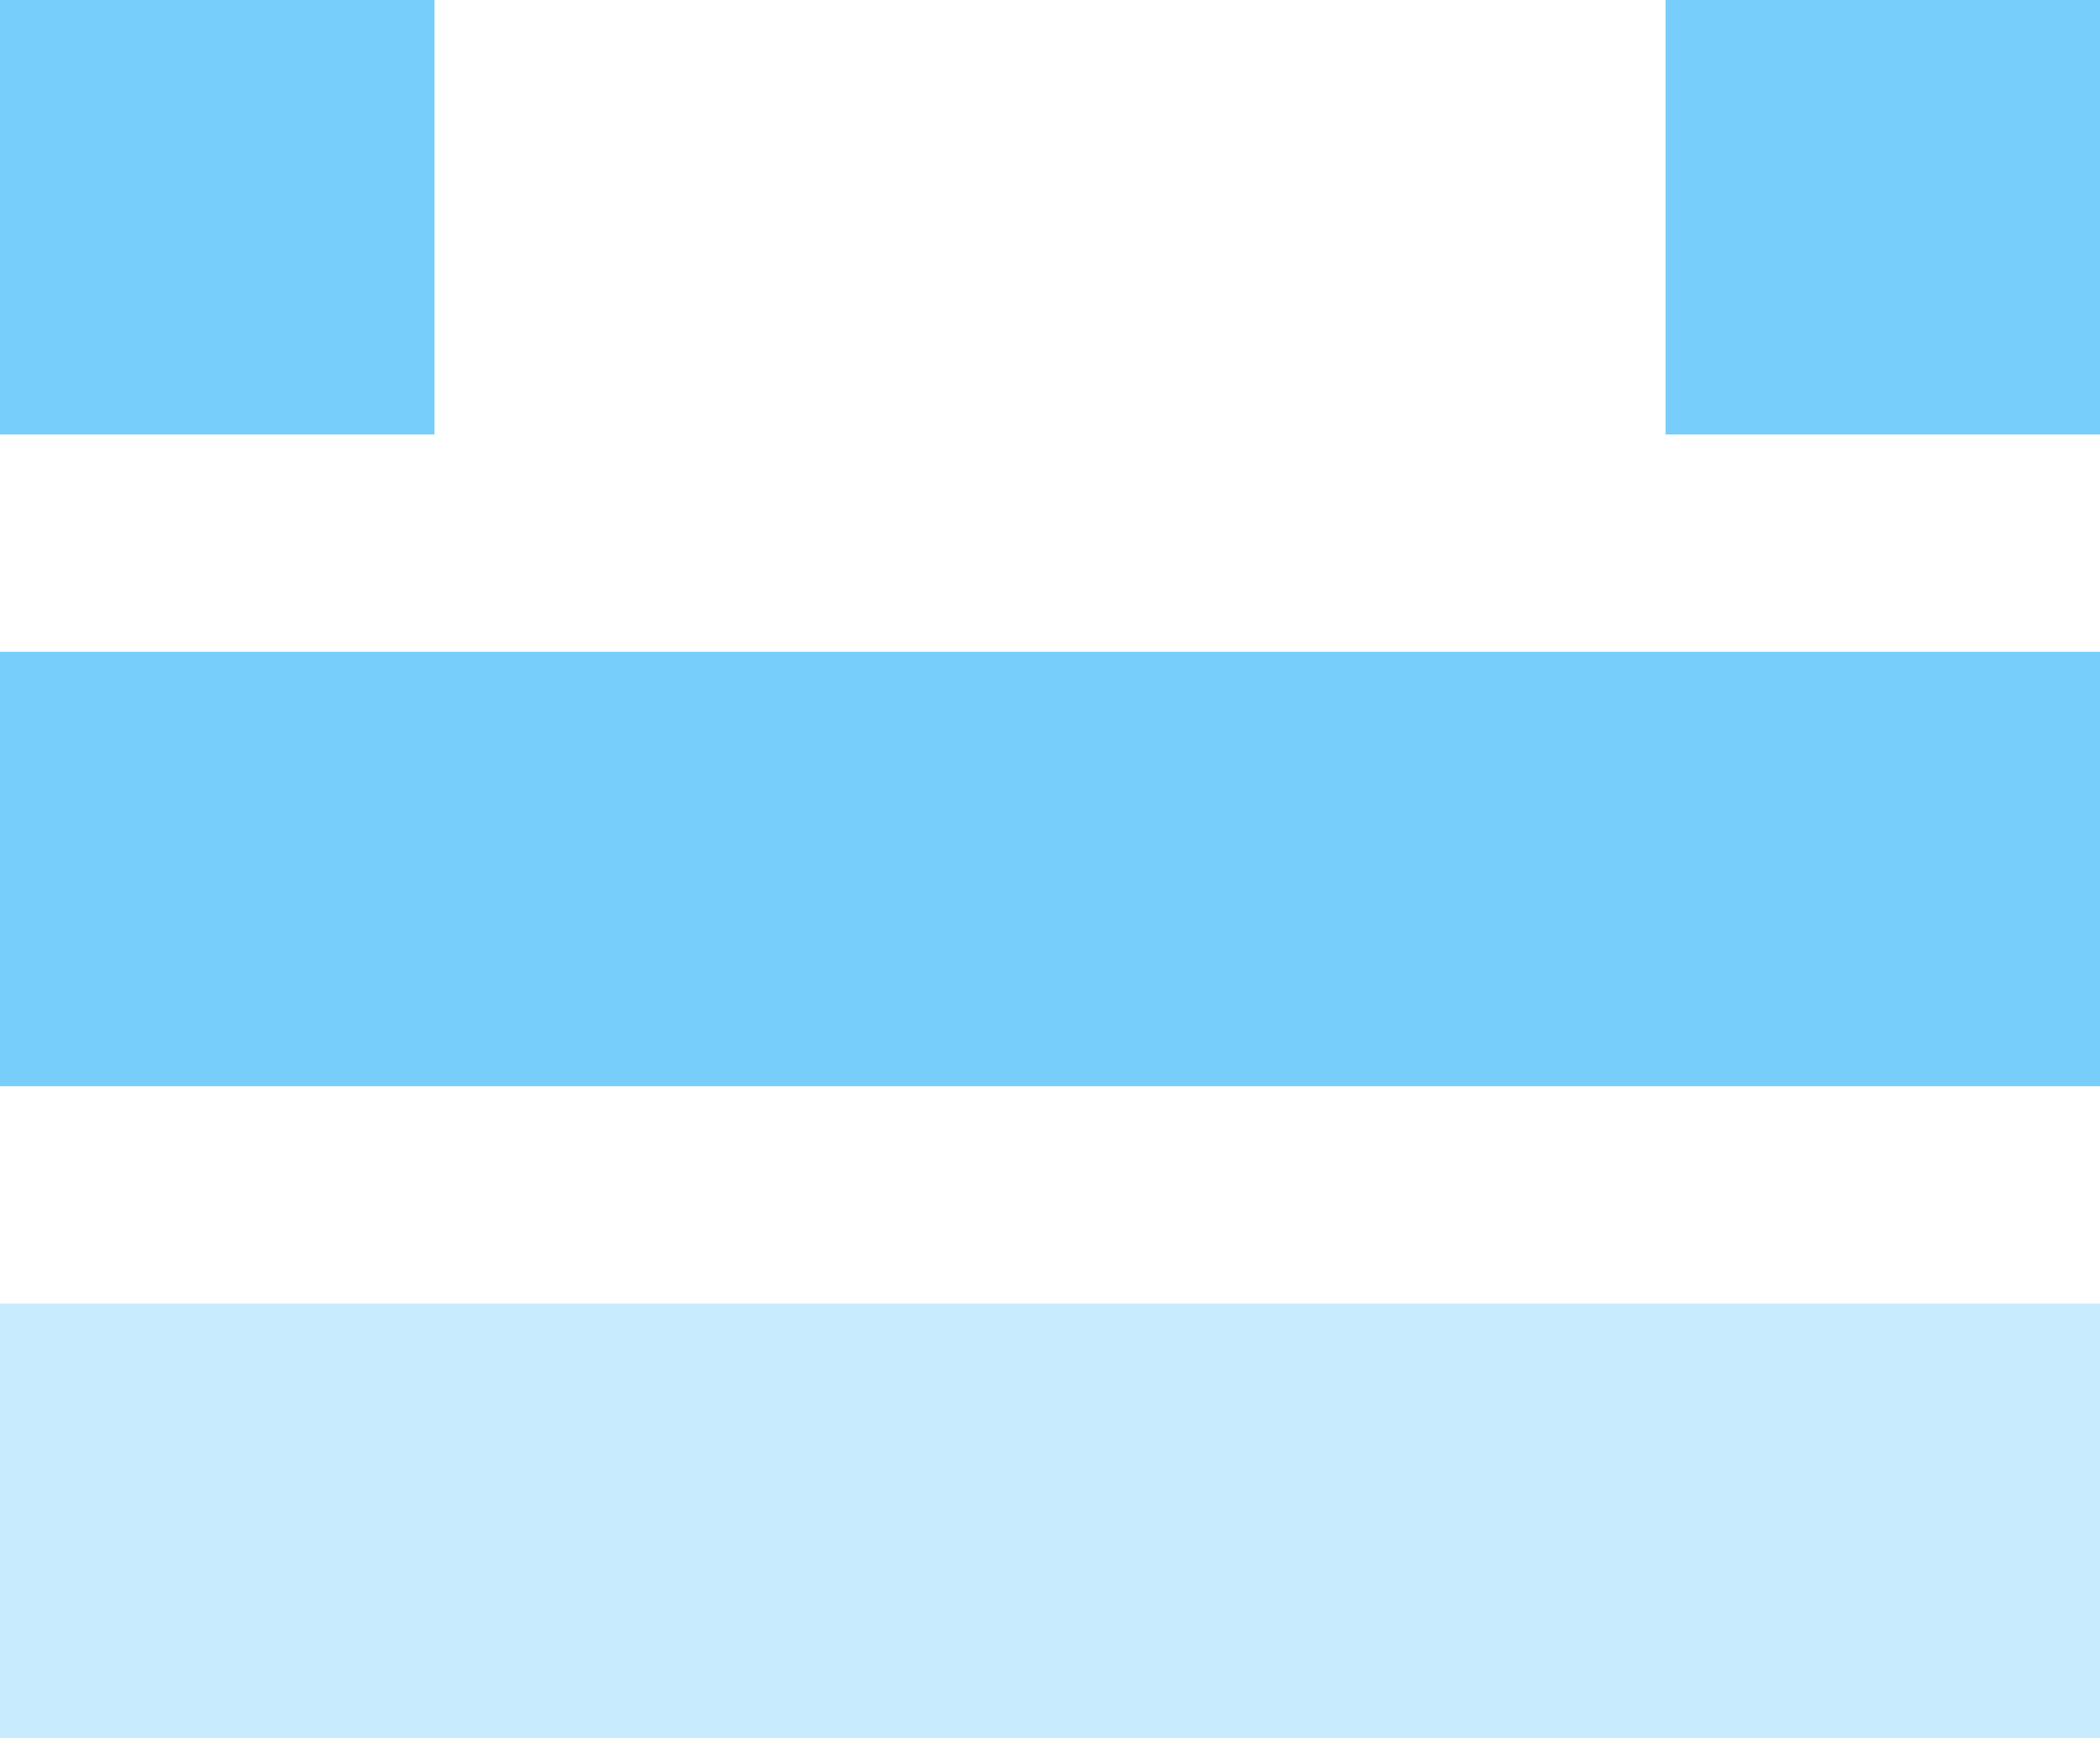 <svg width="29" height="24" viewBox="0 0 29 24" fill="none" xmlns="http://www.w3.org/2000/svg">
<rect x="6" width="6" height="6" transform="rotate(90 6 0)" fill="#77CEFA"/>
<rect x="29" width="6" height="6" transform="rotate(90 29 0)" fill="#77CEFA"/>
<rect x="29" y="9" width="6" height="29" transform="rotate(90 29 9)" fill="#77CEFA"/>
<rect x="29" y="18" width="6" height="29" transform="rotate(90 29 18)" fill="#77CEFA" fill-opacity="0.4"/>
</svg>
